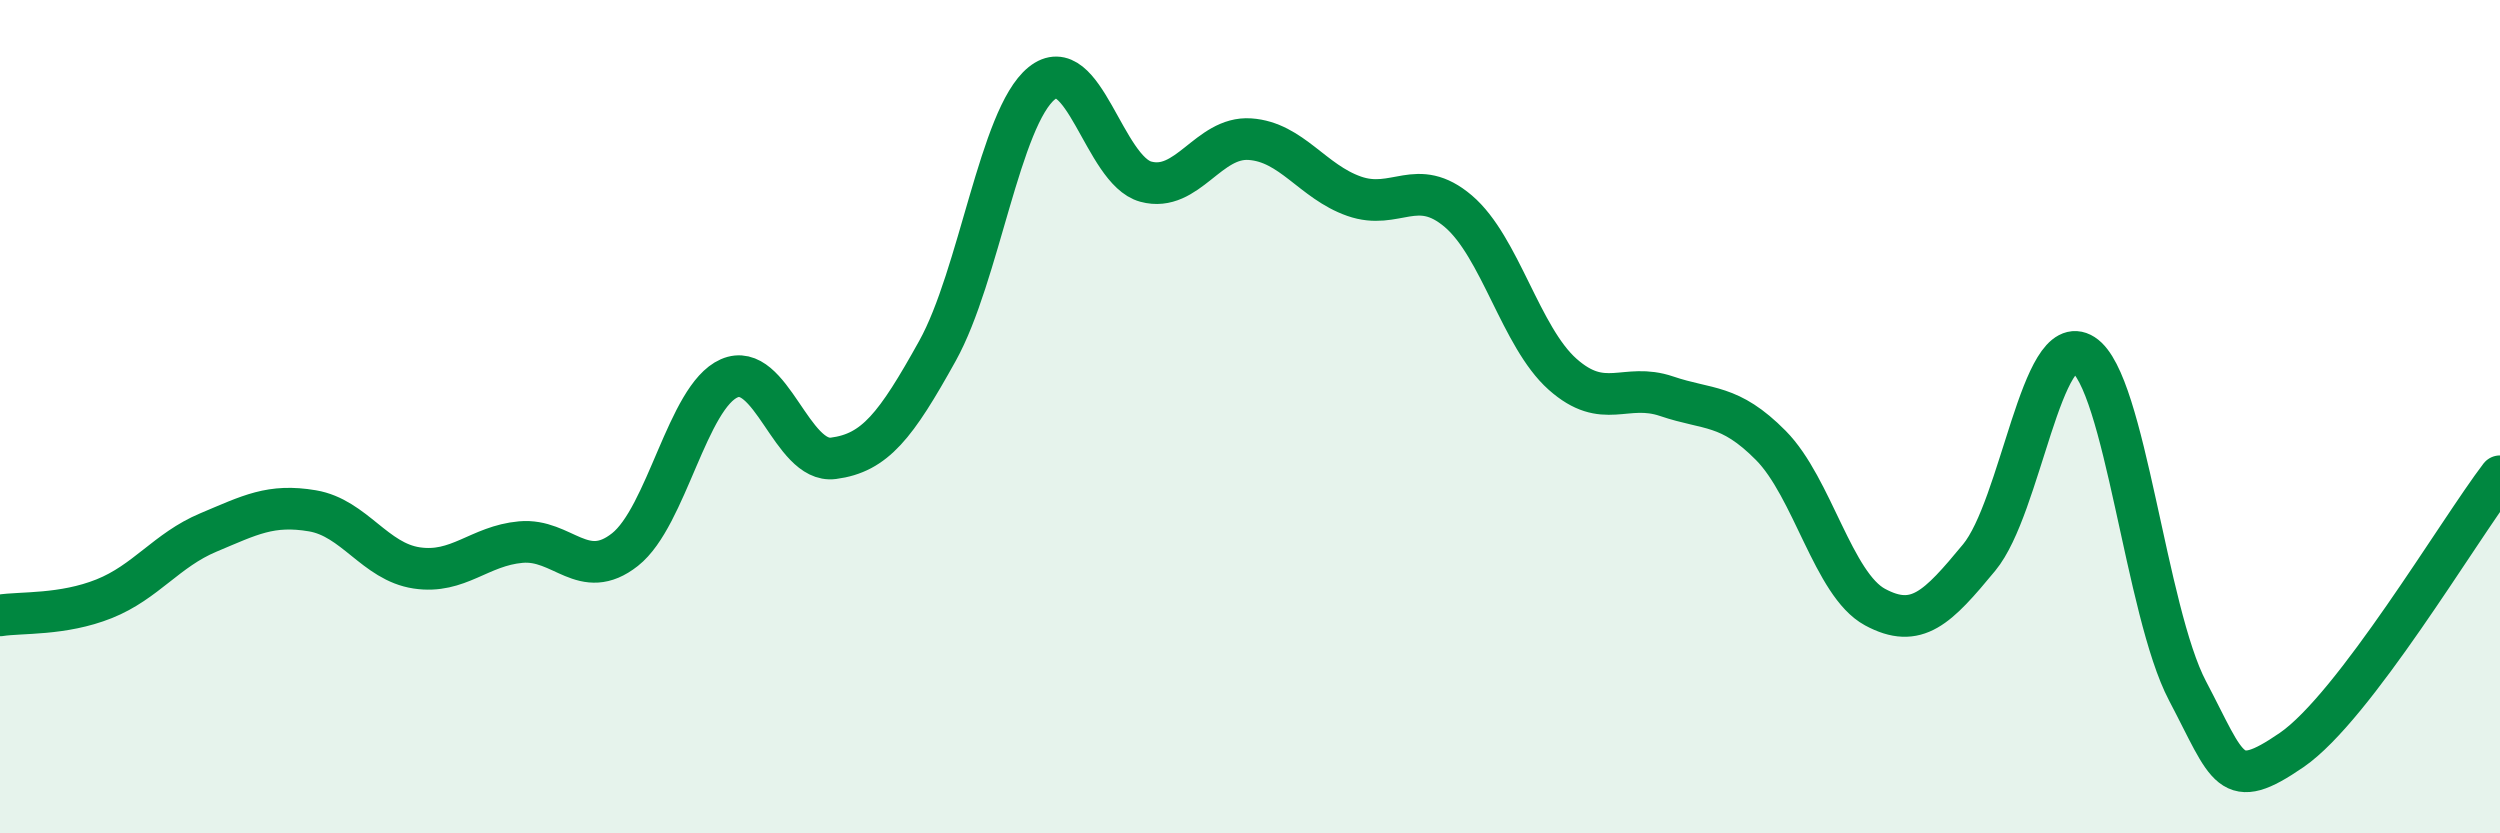 
    <svg width="60" height="20" viewBox="0 0 60 20" xmlns="http://www.w3.org/2000/svg">
      <path
        d="M 0,14.77 C 0.5,14.69 1.5,14.77 2.5,14.37 C 3.5,13.97 4,13.2 5,12.78 C 6,12.36 6.5,12.09 7.5,12.26 C 8.5,12.43 9,13.48 10,13.63 C 11,13.78 11.5,13.1 12.5,13.01 C 13.5,12.92 14,13.98 15,13.19 C 16,12.4 16.5,9.52 17.5,9.08 C 18.5,8.64 19,11.13 20,11 C 21,10.87 21.5,10.22 22.5,8.42 C 23.5,6.62 24,2.81 25,2 C 26,1.19 26.5,4.09 27.5,4.36 C 28.5,4.63 29,3.27 30,3.34 C 31,3.41 31.5,4.36 32.5,4.71 C 33.5,5.06 34,4.22 35,5.07 C 36,5.92 36.5,8.09 37.5,8.98 C 38.5,9.87 39,9.17 40,9.51 C 41,9.85 41.5,9.68 42.5,10.69 C 43.5,11.7 44,14.03 45,14.57 C 46,15.11 46.5,14.59 47.5,13.38 C 48.5,12.17 49,7.87 50,8.51 C 51,9.15 51.5,14.68 52.5,16.58 C 53.5,18.48 53.5,19.03 55,18 C 56.5,16.97 59,12.74 60,11.43L60 20L0 20Z"
        fill="#008740"
        opacity="0.1"
        stroke-linecap="round"
        stroke-linejoin="round"
      />
      <path
        d="M 0,14.77 C 0.5,14.69 1.5,14.77 2.5,14.37 C 3.5,13.97 4,13.2 5,12.78 C 6,12.36 6.5,12.09 7.5,12.26 C 8.5,12.43 9,13.48 10,13.63 C 11,13.78 11.5,13.1 12.5,13.01 C 13.5,12.92 14,13.98 15,13.19 C 16,12.4 16.5,9.52 17.5,9.08 C 18.5,8.64 19,11.13 20,11 C 21,10.87 21.5,10.22 22.5,8.42 C 23.5,6.62 24,2.81 25,2 C 26,1.19 26.5,4.09 27.5,4.36 C 28.5,4.63 29,3.27 30,3.34 C 31,3.41 31.5,4.36 32.5,4.71 C 33.5,5.06 34,4.22 35,5.07 C 36,5.92 36.5,8.09 37.5,8.98 C 38.5,9.87 39,9.17 40,9.51 C 41,9.85 41.5,9.68 42.5,10.69 C 43.5,11.7 44,14.03 45,14.57 C 46,15.11 46.5,14.59 47.5,13.38 C 48.5,12.17 49,7.87 50,8.51 C 51,9.15 51.5,14.68 52.5,16.58 C 53.5,18.48 53.5,19.03 55,18 C 56.5,16.97 59,12.74 60,11.43"
        stroke="#008740"
        stroke-width="1"
        fill="none"
        stroke-linecap="round"
        stroke-linejoin="round"
      />
    </svg>
  